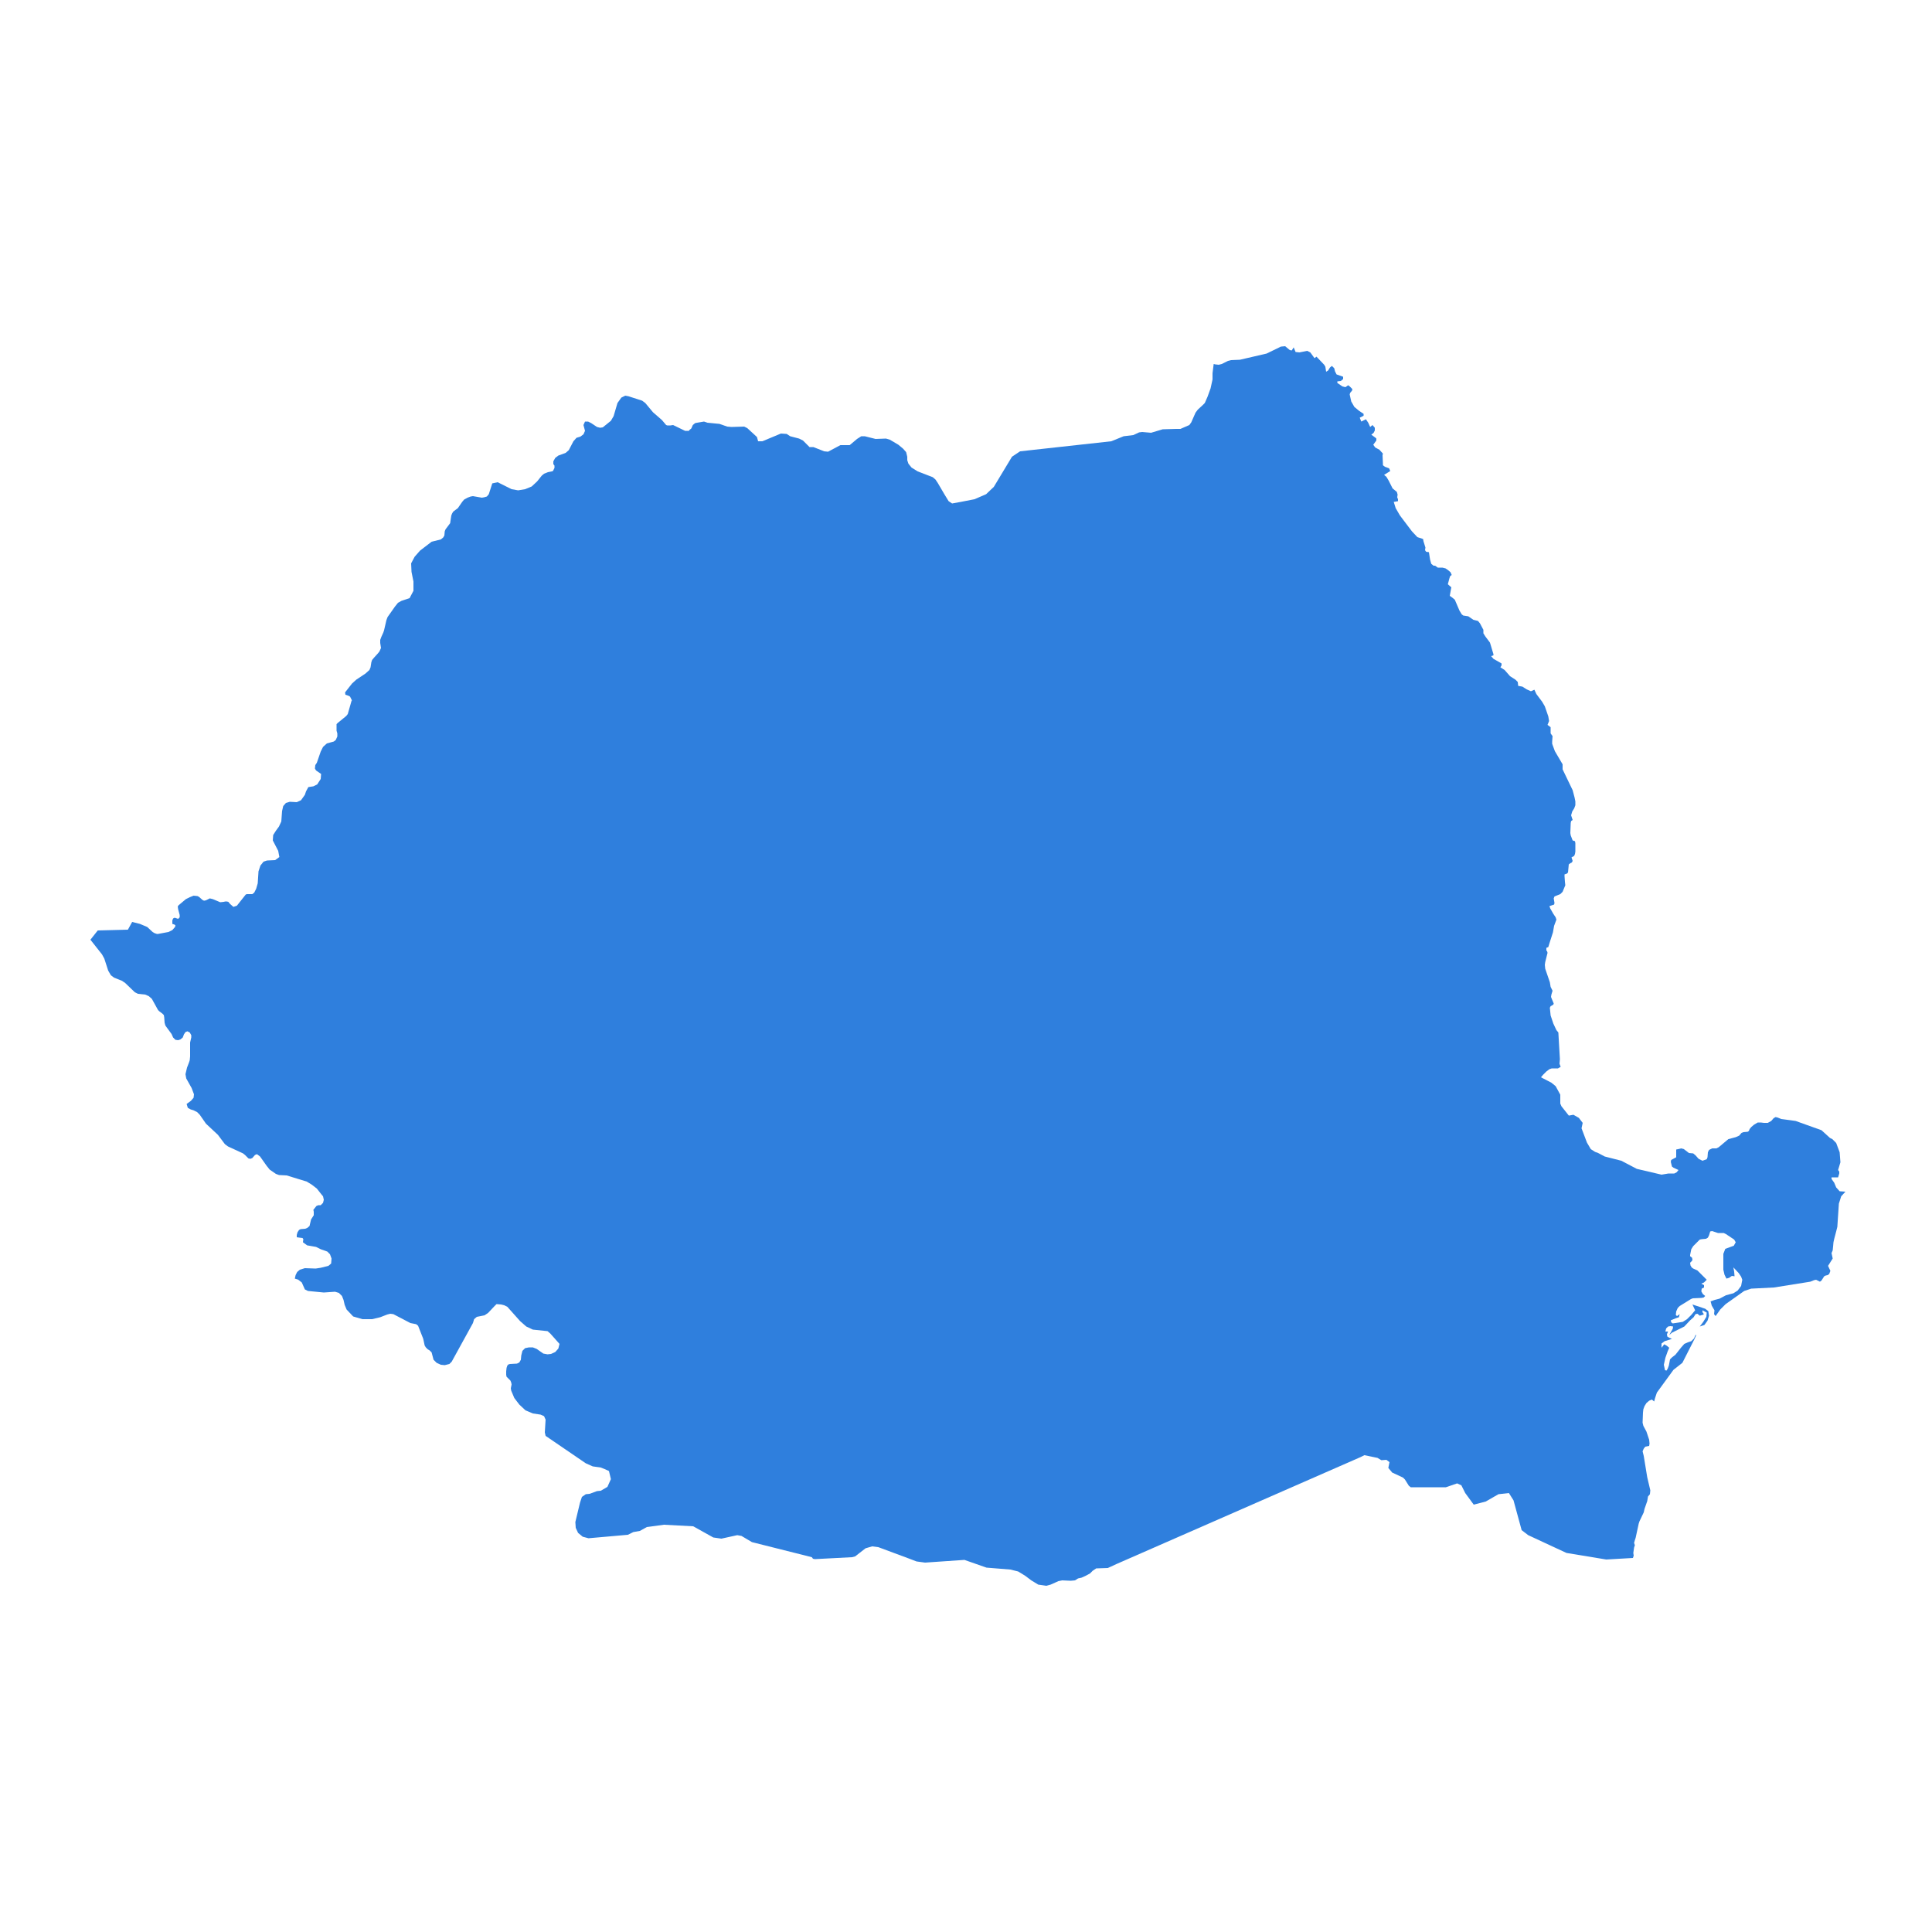 <?xml version="1.0" encoding="UTF-8"?> <svg xmlns="http://www.w3.org/2000/svg" id="Calque_1" version="1.1" viewBox="0 0 500 500"><defs><style> .st0 { fill: #2f7fdd; } </style></defs><path class="st0" d="M352.8,328.3h0Z"></path><path class="st0" d="M395.3,194.3h0Z"></path><g><polygon class="st0" points="476.1 308.3 475.2 307.3 474.7 306.1 474 305.1 474 304.7 475.2 304.7 475.7 304.7 476 303.7 476 303.2 475.7 302.8 476.3 300.8 476.1 298.2 475.2 295.8 474.2 294.8 473.6 294.5 471.4 292.5 464.7 290.1 461 289.6 460 289.2 459.5 289.1 459 289.4 458.4 290.1 457.5 290.6 456.5 290.6 455.7 290.5 454.9 290.5 453.9 291.1 453.2 291.7 452.8 292.2 452.6 292.7 452.3 292.9 451.2 293 450.7 293.2 450.1 293.9 449.2 294.3 447.3 294.8 444.8 296.9 444.2 297.2 443.1 297.2 442.3 297.6 442 298.2 441.9 299.5 441.7 300 440.6 300.4 439.6 299.9 438.8 299 438.2 298.5 437.1 298.4 435.8 297.4 435.1 297.2 433.8 297.5 433.8 298.5 433.8 299.5 432.5 300.2 432.4 300.7 432.7 301.9 433.1 302.2 434.4 302.8 433.9 303.4 433.3 303.7 431.8 303.7 430 304 423.6 302.5 419.6 300.4 415.3 299.3 413.6 298.4 412.8 298.1 411.7 297.4 410.7 295.7 409.3 292 409.6 290.6 408.6 289.3 407.2 288.5 406.1 288.7 405.4 289.6 405 291 404.5 291.2 405 291 405.4 289.6 406.1 288.7 406 288.7 404.1 286.3 403.8 285.6 403.8 283.3 402.6 281.1 401.5 280.2 398.8 278.8 399.4 278.1 400.2 277.3 401 276.7 401.6 276.5 403.2 276.5 403.9 276.1 403.6 275.3 403.7 274.1 403.3 267.2 402.8 266.6 402 264.9 401.3 262.8 401.1 260.8 401.3 260.4 402 260 402.1 259.7 401.6 258.5 401.4 258 401.5 257.4 401.8 256.4 401.3 255.4 401.1 254.2 399.9 250.7 399.8 249.7 399.9 249 400.5 246.6 400.4 246.2 400.2 246 400.2 245.3 400.7 245.1 401 244.1 401.9 241.3 402.2 239.6 402.8 238 402.6 237.4 402 236.5 401.2 235.1 401 234.5 402.2 234.1 402.3 233.7 402.1 232.5 402.3 232 403.8 231.4 404.4 230.8 405.1 229.1 405 228.2 404.9 226.8 404.9 226.3 405.5 226.1 405.8 225.8 406 223.7 406.4 223.4 406.8 223.2 407 222.8 406.7 221.9 407.4 221.5 407.6 221 407.7 220.4 407.7 218.2 407.6 217.7 407 217.5 406.5 216.2 406.4 215.6 406.5 213 406.6 212.5 407 212.2 406.6 211 406.9 210 407.4 209.2 407.7 208.4 407.7 207.4 407.5 206.4 407 204.5 404.4 199.1 404.4 197.8 402.4 194.4 401.7 192.5 401.7 191.9 401.3 192.1 398.9 192.4 398.1 192.9 397.3 193.5 397.3 193.5 398.1 192.9 398.9 192.4 401.3 192.1 401.7 191.9 401.7 191.9 401.8 190.5 401.3 189.8 401.3 189 401.3 188.2 400.5 187.6 400.9 186.6 400.7 185.4 399.8 182.8 399.1 181.6 397.6 179.6 397.1 178.5 396.2 178.9 395.1 178.4 394 177.7 392.9 177.5 392.8 176.5 392.2 175.9 390.8 175 389.4 173.4 388.3 172.7 388.6 172.2 388.6 171.7 386.5 170.5 385.9 169.8 386.5 169.6 386.5 169.3 386.2 168.3 385.6 166.3 384.4 164.7 383.9 163.9 383.9 163 383 161.3 382.5 160.7 381.3 160.4 380 159.5 378.7 159.3 378.3 159 377.7 158 376.5 155.2 375.9 154.7 375.2 154.2 375.6 152 374.7 151.2 375.1 149.7 375.3 149.1 375.7 148.8 375.4 148.1 374.7 147.5 374.1 147.1 373.3 146.9 372.1 146.9 371.4 146.4 371 146.4 370.4 145.9 370.1 144.8 369.8 142.9 369.1 142.8 368.8 142.4 368.9 141.7 368.4 140.1 368.4 140.1 368.4 140.1 368.3 139.5 366.8 139 365.4 137.5 362.3 133.4 361.2 131.5 360.7 129.9 361.8 129.7 361.8 129.2 361.6 128.7 361.7 128 361.5 127.3 360.4 126.4 359.4 124.4 358.8 123.4 358.2 122.9 359.8 121.9 359.5 121.2 358.4 120.8 357.9 120.4 357.9 120 357.8 117.8 357.9 117.4 357 116.4 355.9 115.8 355.4 115.1 356.2 114 356.2 113.5 356 113.3 354.9 112.5 355.5 112 355.8 111.4 355.8 110.7 355.2 110 354.6 110.5 354.1 109.4 353.5 108.5 352.3 109.1 351.9 108.1 352.9 107.6 352.9 107.1 351.7 106.3 350.5 105.3 349.7 103.9 349.3 102.1 349.4 101.7 349.9 101.1 350 100.7 349.3 100 348.9 99.7 348.2 100.2 347.4 100 346.1 99.1 346.1 98.7 347 98.6 347.6 98.1 347.6 97.5 345.9 96.9 345.5 96.1 345.3 95.3 344.7 94.7 344.2 95.1 343.7 95.9 343.2 96.2 343 94.9 342.7 94.4 340.7 92.3 340.2 92.7 339.1 91.2 338.3 90.8 336.3 91.2 335.3 91.1 334.8 89.9 334.3 90.7 333.8 90.6 332.6 89.6 331.5 89.7 327.8 91.5 320.9 93.1 318.6 93.2 317.8 93.4 316.2 94.2 315.4 94.4 314.5 94.3 314.1 94.2 313.8 96.6 313.8 98.2 313.3 100.5 312.5 102.7 311.8 104.3 311.2 104.9 310 106 309.4 106.8 308.3 109.3 307.8 110 305.5 111 304.4 111 305.3 115.4 304.4 111 300.9 111.1 297.9 112 295.6 111.8 294.8 111.9 293.3 112.6 290.8 112.9 287.6 114.2 264 116.8 261.9 118.2 257.2 126 255.2 127.9 252.2 129.2 248.6 129.9 248.6 129.9 246.4 130.3 245.5 129.7 244.4 127.9 242.7 125 242.1 124.1 241.4 123.5 237.5 122 235.9 121 235.1 120 234.8 119.1 234.8 118.2 234.5 117 233.7 116.1 232.5 115.1 230.3 113.8 229.3 113.5 226.6 113.6 223.8 112.9 222.9 112.9 221.8 113.6 219.9 115.2 217.5 115.2 214.3 116.9 213.3 116.8 210.5 115.7 209.5 115.7 207.8 114 206.8 113.5 204.5 112.9 203.6 112.3 202.1 112.2 197.3 114.2 196.2 114.2 195.9 113.1 193.4 110.8 192.6 110.4 189.3 110.5 188.2 110.4 186.2 109.7 183.1 109.4 182.2 109.1 180.4 109.4 179.9 109.5 179.3 110 178.9 110.9 178.4 111.3 178.4 111.3 178.3 111.5 177.3 111.5 174.2 110 173.5 110.1 172.7 110.1 172.4 110 171.3 108.7 169 106.7 167 104.3 166.2 103.7 162.8 102.6 161.8 102.4 160.8 102.9 159.8 104.3 158.8 107.7 158.1 108.9 156 110.6 155.3 110.7 154.5 110.5 153 109.5 152.2 109.1 151.4 109.1 151 110 151.4 111.5 151 112.4 150.2 113 149.2 113.3 148.4 114.2 147.2 116.5 146.4 117.2 144.5 117.9 143.7 118.5 143.2 119.4 143.2 120.1 143.5 120.5 143.5 121.1 143.1 121.9 142.8 122 141.8 122.2 140.8 122.6 140.2 123.1 139 124.6 137.6 125.9 135.9 126.6 134.1 126.9 132.4 126.6 128.8 124.8 127.4 125.1 126.5 127.9 126 128.5 125.3 128.7 124.7 128.8 122.4 128.4 121.8 128.5 121 128.8 120.1 129.3 119.6 129.9 118.5 131.5 118.1 131.8 117.3 132.4 117 132.9 116.8 133.4 116.6 134.7 116.5 135.4 115.3 137 115.1 137.5 115 138.6 114.7 139.1 114.1 139.6 111.7 140.2 108.7 142.5 107.3 144.1 106.4 145.8 106.5 148 107 150.5 107 152.9 106 154.8 103.9 155.5 103 156 102.2 157 100.3 159.7 100 160.5 99.4 163.1 99.2 163.7 98.7 164.8 98.4 165.6 98.4 166.4 98.6 167.7 98.2 168.6 97.8 169.1 96.8 170.2 96.3 170.8 96.1 171.4 95.9 172.7 95.6 173.4 94.6 174.3 92.2 175.9 91.1 176.9 89.3 179.2 89.4 179.8 90.3 180.1 90.6 180.3 91.1 181.3 91 181.3 90 184.8 89.6 185.3 87.4 187.1 87.1 187.4 87.1 188.2 87.1 189.1 87.3 189.8 87.3 190.6 86.9 191.5 86.4 191.9 84.6 192.4 83.6 193.3 83 194.5 82 197.4 81.6 198 81.5 198.9 81.8 199.4 83.1 200.3 83 201.6 82.1 203 81.1 203.5 79.8 203.7 79.2 204.8 80.2 205.2 81.9 205.6 80.2 205.2 79.2 204.8 78.9 205.7 77.9 207.1 76.8 207.6 75 207.5 74 207.8 73.3 208.6 73 209.9 72.8 212.6 72.2 213.9 71.4 215 70.7 216.1 70.6 217.5 72 220.2 72.3 221.8 71.2 222.6 69.1 222.7 68.2 223 67.4 224 66.9 225.5 66.7 228.6 66.3 230 65.8 231 65.3 231.4 63.9 231.4 63.6 231.5 61.3 234.4 60.4 234.7 59.5 233.9 59.1 233.4 58.7 233.3 58.3 233.3 57.9 233.4 57 233.5 55.1 232.7 54.3 232.5 53.3 233 52.8 233.1 52.4 232.9 51.5 232.1 51.1 231.9 50.1 231.8 49.1 232.2 48.1 232.7 46.2 234.3 46 234.6 46.1 235.3 46.5 236.8 46.5 237.4 46.1 237.8 45.2 237.5 44.8 237.7 44.6 238.2 44.6 239.1 45.2 239.3 45.4 239.5 45.3 239.9 44.6 240.7 43.6 241.2 40.9 241.7 40.6 241.7 40 241.5 39.5 241.2 38.1 239.9 36.2 239.1 34.2 238.6 33.1 240.6 25.3 240.8 23.4 243.2 26.4 247 27 248.1 28 251.2 28.7 252.4 29.5 253 31.5 253.8 32.4 254.4 34.9 256.8 35.7 257.2 37.6 257.4 38.5 257.8 39.3 258.5 40.9 261.4 41.2 261.7 42 262.3 42.4 262.7 42.5 263.3 42.6 264.7 42.8 265.4 43.3 266.1 44.4 267.6 44.8 268.5 45.4 269.1 46.1 269.2 46.7 269 47.3 268.5 47.6 267.7 48 267.1 48.5 266.9 49.1 267.2 49.5 267.9 49.5 268.5 49.2 269.8 49.2 273.4 49.1 274.4 48.9 275 48.4 276.3 48 278 48.2 279.1 49.6 281.6 50.2 283.2 50.1 284.1 49.4 284.9 48.3 285.7 48.6 286.7 49.3 287.1 50.2 287.4 51 287.8 51.7 288.5 53.3 290.8 56.4 293.7 58.2 296.1 59 296.7 62.9 298.5 63.4 298.9 64.3 299.8 64.8 299.9 65.3 299.7 66 298.9 66.5 298.7 67.3 299.3 69 301.7 69.8 302.7 71.4 303.8 72.2 304.1 74.2 304.2 79.4 305.8 80.7 306.6 82 307.6 83.1 309 83.1 309 83.6 309.6 83.8 310.5 83.6 311.3 83 311.9 82.4 311.9 81.9 312.1 81.5 312.6 81.1 313.1 81.2 313.6 81.2 314.5 80.5 315.6 80.1 317.3 79.5 317.8 79 318 77.8 318.1 77.4 318.3 77 318.9 76.8 319.6 76.8 320.2 77.5 320.3 78.3 320.4 78.5 320.7 78.4 321.5 79.5 322.3 81.8 322.7 83 323.3 84.7 323.9 85.4 324.6 85.8 325.7 85.7 327 85 327.6 83 328.1 81.7 328.3 78.9 328.2 77.6 328.6 76.9 329.2 76.5 330 76.3 330.9 77.2 331.2 78.1 331.9 78.9 333.7 79.7 334.1 83.8 334.5 86.7 334.3 87.7 334.6 88.5 335.4 88.9 336.4 89.2 337.7 89.7 338.9 91.4 340.7 93.8 341.4 96.3 341.4 98.4 340.9 100.2 340.2 101 340 101.8 340.1 106.2 342.4 107.7 342.7 108.2 343.1 109.5 346.4 109.6 346.8 109.9 348.2 110.2 348.7 110.7 349.2 111.2 349.5 111.7 350 112.2 351.9 113 352.7 114.1 353.2 115.1 353.3 116.3 353 116.9 352.4 122.4 342.4 122.7 341.4 123.4 340.8 125.4 340.4 126.3 339.8 128 338 128.5 337.5 129.7 337.6 130.5 337.8 131.3 338.2 134.6 341.9 136.2 343.3 137.9 344.1 141.7 344.5 142.4 345.1 144.8 347.8 144.5 349 143.7 349.9 142.6 350.4 141.7 350.5 140.6 350.3 138.9 349.1 137.9 348.7 136.9 348.7 135.9 348.9 135.2 349.6 134.9 350.8 134.8 351.9 134.4 352.6 133.8 352.9 132 353 131.6 353.1 131.3 353.4 131.1 354 131 354.9 131 355.8 131.1 356.3 132.1 357.3 132.3 357.8 132.4 358.3 132.2 359.3 132.3 359.9 133.1 361.8 134.4 363.5 136 365 137.9 365.8 139.9 366.1 140.8 366.5 141.2 367.4 141 370.7 141.2 371.6 151.6 378.7 153.4 379.5 155.5 379.8 156.5 380.2 157.6 380.7 158.1 382.8 157.2 384.8 155.5 385.8 154.5 385.9 152.6 386.6 151.6 386.7 150.6 387.4 150.1 388.9 148.9 393.9 149 395.4 149.6 396.7 150.8 397.7 152.3 398.1 162.5 397.2 163.9 396.5 165.6 396.2 167.4 395.2 171.8 394.6 179.4 395 184.6 397.9 186.7 398.2 190.8 397.3 191.9 397.5 194.6 399.1 210.1 403 210.4 403.4 210.9 403.5 220.5 403 221.3 402.8 224 400.7 225.7 400.2 227.3 400.4 235.1 403.3 235.6 402.6 235.1 403.3 237.2 404.1 239.4 404.4 249.6 403.7 255.3 405.7 261.5 406.2 263.5 406.7 265.3 407.8 266.9 409 268.7 410.1 270.8 410.4 271.9 410.1 273.9 409.2 274.9 409 277.1 409.1 278.2 409 279 408.5 279.9 408.3 281 407.8 282.1 407.2 282.8 406.5 283.7 405.9 286.7 405.8 289.1 404.7 352.1 377.1 353.1 376.6 356.5 377.3 357.5 377.9 358.8 377.8 358.8 377.8 359.6 378.4 359.3 379.9 360.3 381.1 363.1 382.4 363.6 382.9 364.6 384.5 365.1 384.9 374.2 384.9 377.1 383.9 378.2 384.4 379.2 386.4 381.4 389.4 384.5 388.6 387.8 386.7 390.5 386.4 391.7 388.3 393.8 396 395.5 397.3 405.4 401.9 415.7 403.6 422.6 403.2 422.8 402.6 422.7 401.9 422.9 400.5 423.1 399.9 422.9 399.3 423.1 398.6 423.3 398 424.1 394.3 424.3 393.7 425.4 391.4 425.6 390.5 426.3 388.5 426.5 387.3 427 386.7 427.1 385.7 426.3 382.3 425.4 376.8 425.1 375.6 425.4 374.9 425.8 374.4 426.8 374.2 426.9 373.6 426.8 372.6 426.1 370.5 425.3 369 425.1 368.2 425.2 365.6 425.3 364.7 425.6 363.9 426.1 363.1 426.8 362.5 427.5 362.2 428.1 362.7 428.3 361.9 428.8 360.4 433.1 354.5 435.4 352.7 438.5 346.6 439 345.5 438.8 345.5 438.4 346.4 437.7 347.1 436.8 347.4 435.9 347.8 435.1 348.7 433.6 350.6 432.7 351.3 432.2 351.8 431.9 353.4 431.6 354.2 431.3 354.7 430.9 354.6 430.6 353.2 431 351.4 431.6 349.7 432 348.8 431.4 348.3 430.7 347.9 430 348.8 430 347.7 430.8 347.1 432.7 346.5 432 346.2 431.5 345.9 431.4 345.3 431.7 344.6 431 344.6 431.2 343.8 431.7 343.3 432.3 343.2 433 343.3 432.9 343.9 432 345.5 432.7 344.9 435.9 343.3 437.4 341.7 438.3 340.9 438.8 340.1 439.3 340 439.9 340.5 440.9 340.2 440.9 340 440.6 339.6 440.6 339.1 441.7 339.7 441.6 340.8 440.8 342.1 439.9 343.3 441.1 342.9 441.9 341.8 442.3 340.5 442.1 339.3 441.3 338.7 438 337.6 438.7 339.1 437.7 340.3 436.6 341.4 435.5 342.1 432.9 342.5 432.5 342.2 432.4 341.7 433.6 341.2 433.6 341.2 434.5 340.9 434.7 340.1 434 340.6 433.7 340.3 433.8 339.4 434.2 338.5 434.7 338 437.6 336.2 438.1 336 440.3 335.9 440.9 335.8 441.3 335.4 440.7 334.9 440.3 334.2 440.4 333.5 441 333.2 441 332.6 440.3 332.2 441 331.9 441.7 331.2 439.3 328.8 438.2 328.3 437.8 328 437.5 327.5 437.4 326.8 437.9 326.3 438 326 437.9 325.5 437.4 325.1 437.4 324.8 437.7 323.3 438.2 322.5 439.9 320.8 440.4 320.7 441.5 320.6 442 320.3 442.3 319.7 442.6 318.7 443.1 318.6 444.6 319.1 446.1 319.1 446.7 319.4 448.8 320.8 449.2 321.5 448.7 322.4 446.5 323.2 446 324.5 446 328.6 446.3 329.9 446.8 330.9 447.5 330.7 448.2 330.2 448.9 330.3 448.8 329.1 448.6 328 450 329.5 450.6 330.4 450.9 331.2 450.6 332.8 449.7 334 448.6 334.7 446.7 335.2 445 336.1 443.8 336.4 442.7 336.8 443 337.9 443.7 339.1 443.6 340.1 444 340.6 445.2 338.9 446.6 337.5 451.4 334.1 453.2 333.5 459.1 333.2 468.5 331.7 469.5 331.3 470 331.2 471 331.7 471.4 331.4 472.1 330.3 472.5 330.1 473 330 473.4 329.7 473.7 328.9 473.1 327.6 474.3 325.7 474 324.3 474.3 323.6 474.4 322.6 474.5 321.5 474.7 320.6 475.2 318.7 475.5 317.5 475.9 311.5 476.5 309.6 477.6 308.4 476.1 308.3"></polygon><polygon class="st0" points="285.4 399.1 287.4 398.3 287.4 398.2 285.1 399.2 285.4 399.1"></polygon></g></svg> 